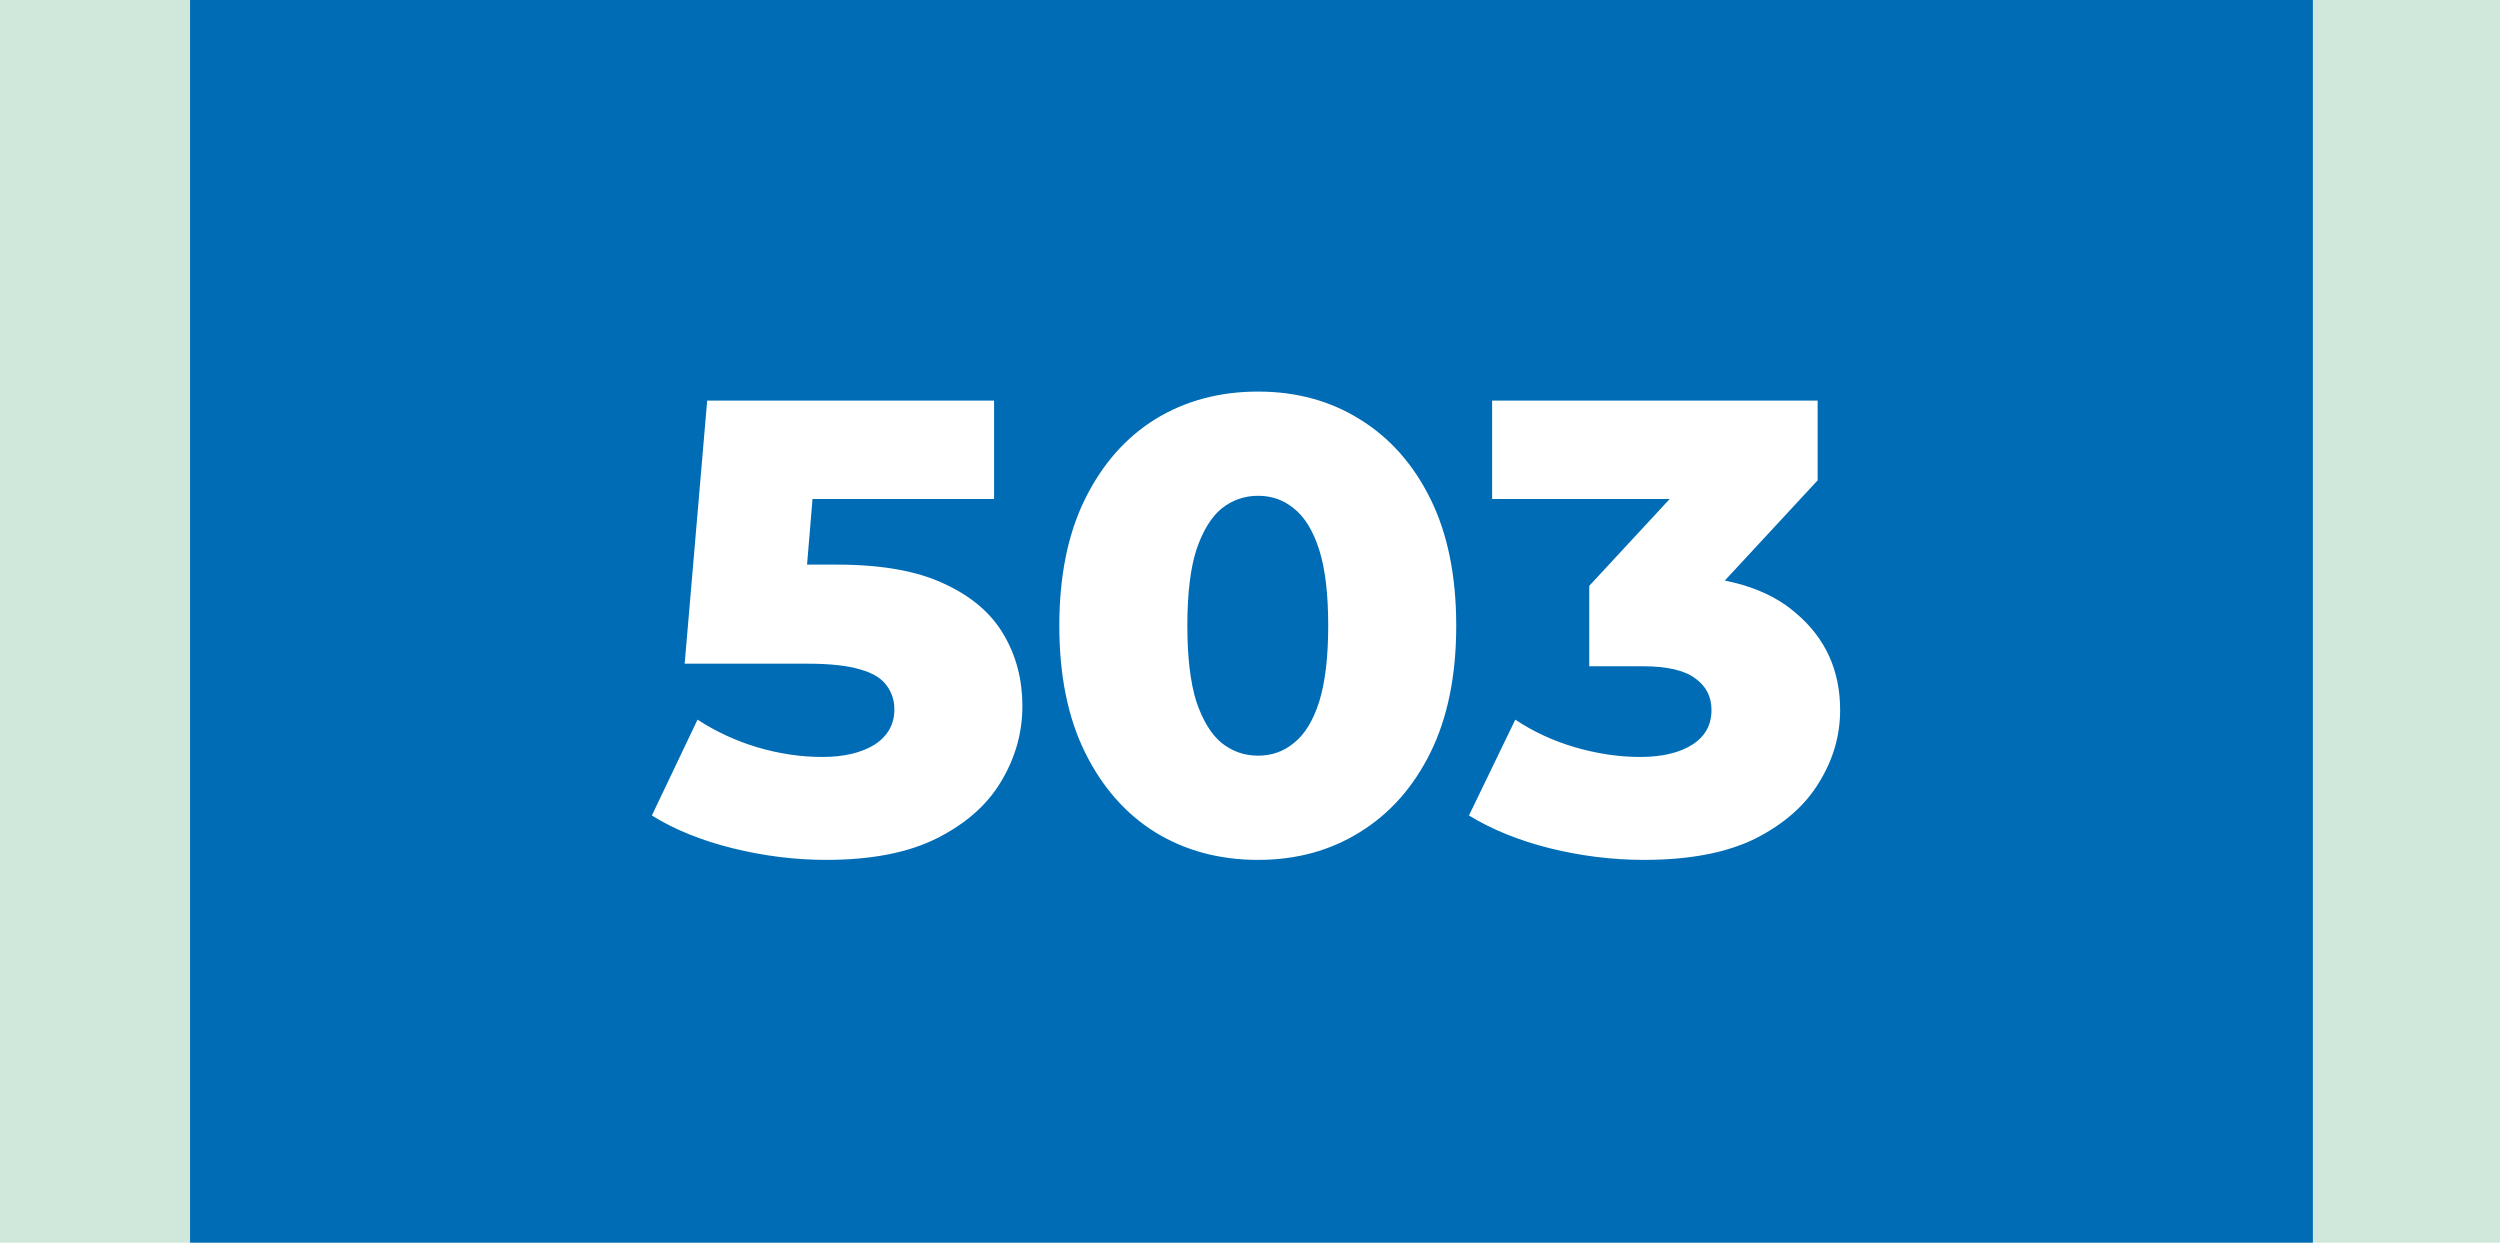 <?xml version="1.0" encoding="UTF-8"?> <svg xmlns="http://www.w3.org/2000/svg" width="855" height="425" viewBox="0 0 855 425" fill="none"><rect width="855" height="425" fill="#D0E8DC"></rect><rect x="65" width="726" height="425" fill="#006CB5"></rect><path d="M282.556 294.08C271.996 294.08 261.362 292.76 250.656 290.12C239.949 287.48 230.709 283.74 222.936 278.9L238.556 246.12C244.862 250.227 251.682 253.38 259.016 255.58C266.496 257.78 273.902 258.88 281.236 258.88C288.569 258.88 294.509 257.487 299.056 254.7C303.602 251.767 305.876 247.733 305.876 242.6C305.876 239.52 304.996 236.807 303.236 234.46C301.476 231.967 298.469 230.133 294.216 228.96C289.962 227.64 283.876 226.98 275.956 226.98H234.156L241.856 137H339.976V170.66H257.256L279.476 151.52L274.416 212.24L252.196 193.1H286.296C301.549 193.1 313.796 195.3 323.036 199.7C332.276 203.953 339.022 209.747 343.276 217.08C347.529 224.267 349.656 232.407 349.656 241.5C349.656 250.593 347.236 259.173 342.396 267.24C337.702 275.16 330.442 281.613 320.616 286.6C310.789 291.587 298.102 294.08 282.556 294.08ZM430.269 294.08C417.069 294.08 405.335 290.927 395.069 284.62C384.949 278.313 376.955 269.22 371.089 257.34C365.222 245.46 362.289 231.013 362.289 214C362.289 196.987 365.222 182.54 371.089 170.66C376.955 158.78 384.949 149.687 395.069 143.38C405.335 137.073 417.069 133.92 430.269 133.92C443.322 133.92 454.909 137.073 465.029 143.38C475.295 149.687 483.362 158.78 489.229 170.66C495.095 182.54 498.029 196.987 498.029 214C498.029 231.013 495.095 245.46 489.229 257.34C483.362 269.22 475.295 278.313 465.029 284.62C454.909 290.927 443.322 294.08 430.269 294.08ZM430.269 258.44C434.962 258.44 439.069 256.973 442.589 254.04C446.255 251.107 449.115 246.413 451.169 239.96C453.222 233.36 454.249 224.707 454.249 214C454.249 203.147 453.222 194.493 451.169 188.04C449.115 181.587 446.255 176.893 442.589 173.96C439.069 171.027 434.962 169.56 430.269 169.56C425.575 169.56 421.395 171.027 417.729 173.96C414.209 176.893 411.349 181.587 409.149 188.04C407.095 194.493 406.069 203.147 406.069 214C406.069 224.707 407.095 233.36 409.149 239.96C411.349 246.413 414.209 251.107 417.729 254.04C421.395 256.973 425.575 258.44 430.269 258.44ZM562.226 294.08C551.519 294.08 540.812 292.76 530.106 290.12C519.546 287.48 510.306 283.74 502.386 278.9L518.226 246.12C524.386 250.227 531.206 253.38 538.686 255.58C546.312 257.78 553.719 258.88 560.906 258.88C568.386 258.88 574.326 257.487 578.726 254.7C583.126 251.913 585.326 247.953 585.326 242.82C585.326 238.273 583.492 234.68 579.826 232.04C576.159 229.253 570.146 227.86 561.786 227.86H543.526V200.36L584.886 155.7L589.066 170.66H510.306V137H621.626V164.28L580.266 208.94L558.926 196.84H570.806C590.019 196.84 604.539 201.167 614.366 209.82C624.339 218.327 629.326 229.327 629.326 242.82C629.326 251.62 626.906 259.907 622.066 267.68C617.372 275.453 610.112 281.833 600.286 286.82C590.459 291.66 577.772 294.08 562.226 294.08Z" fill="white"></path></svg> 